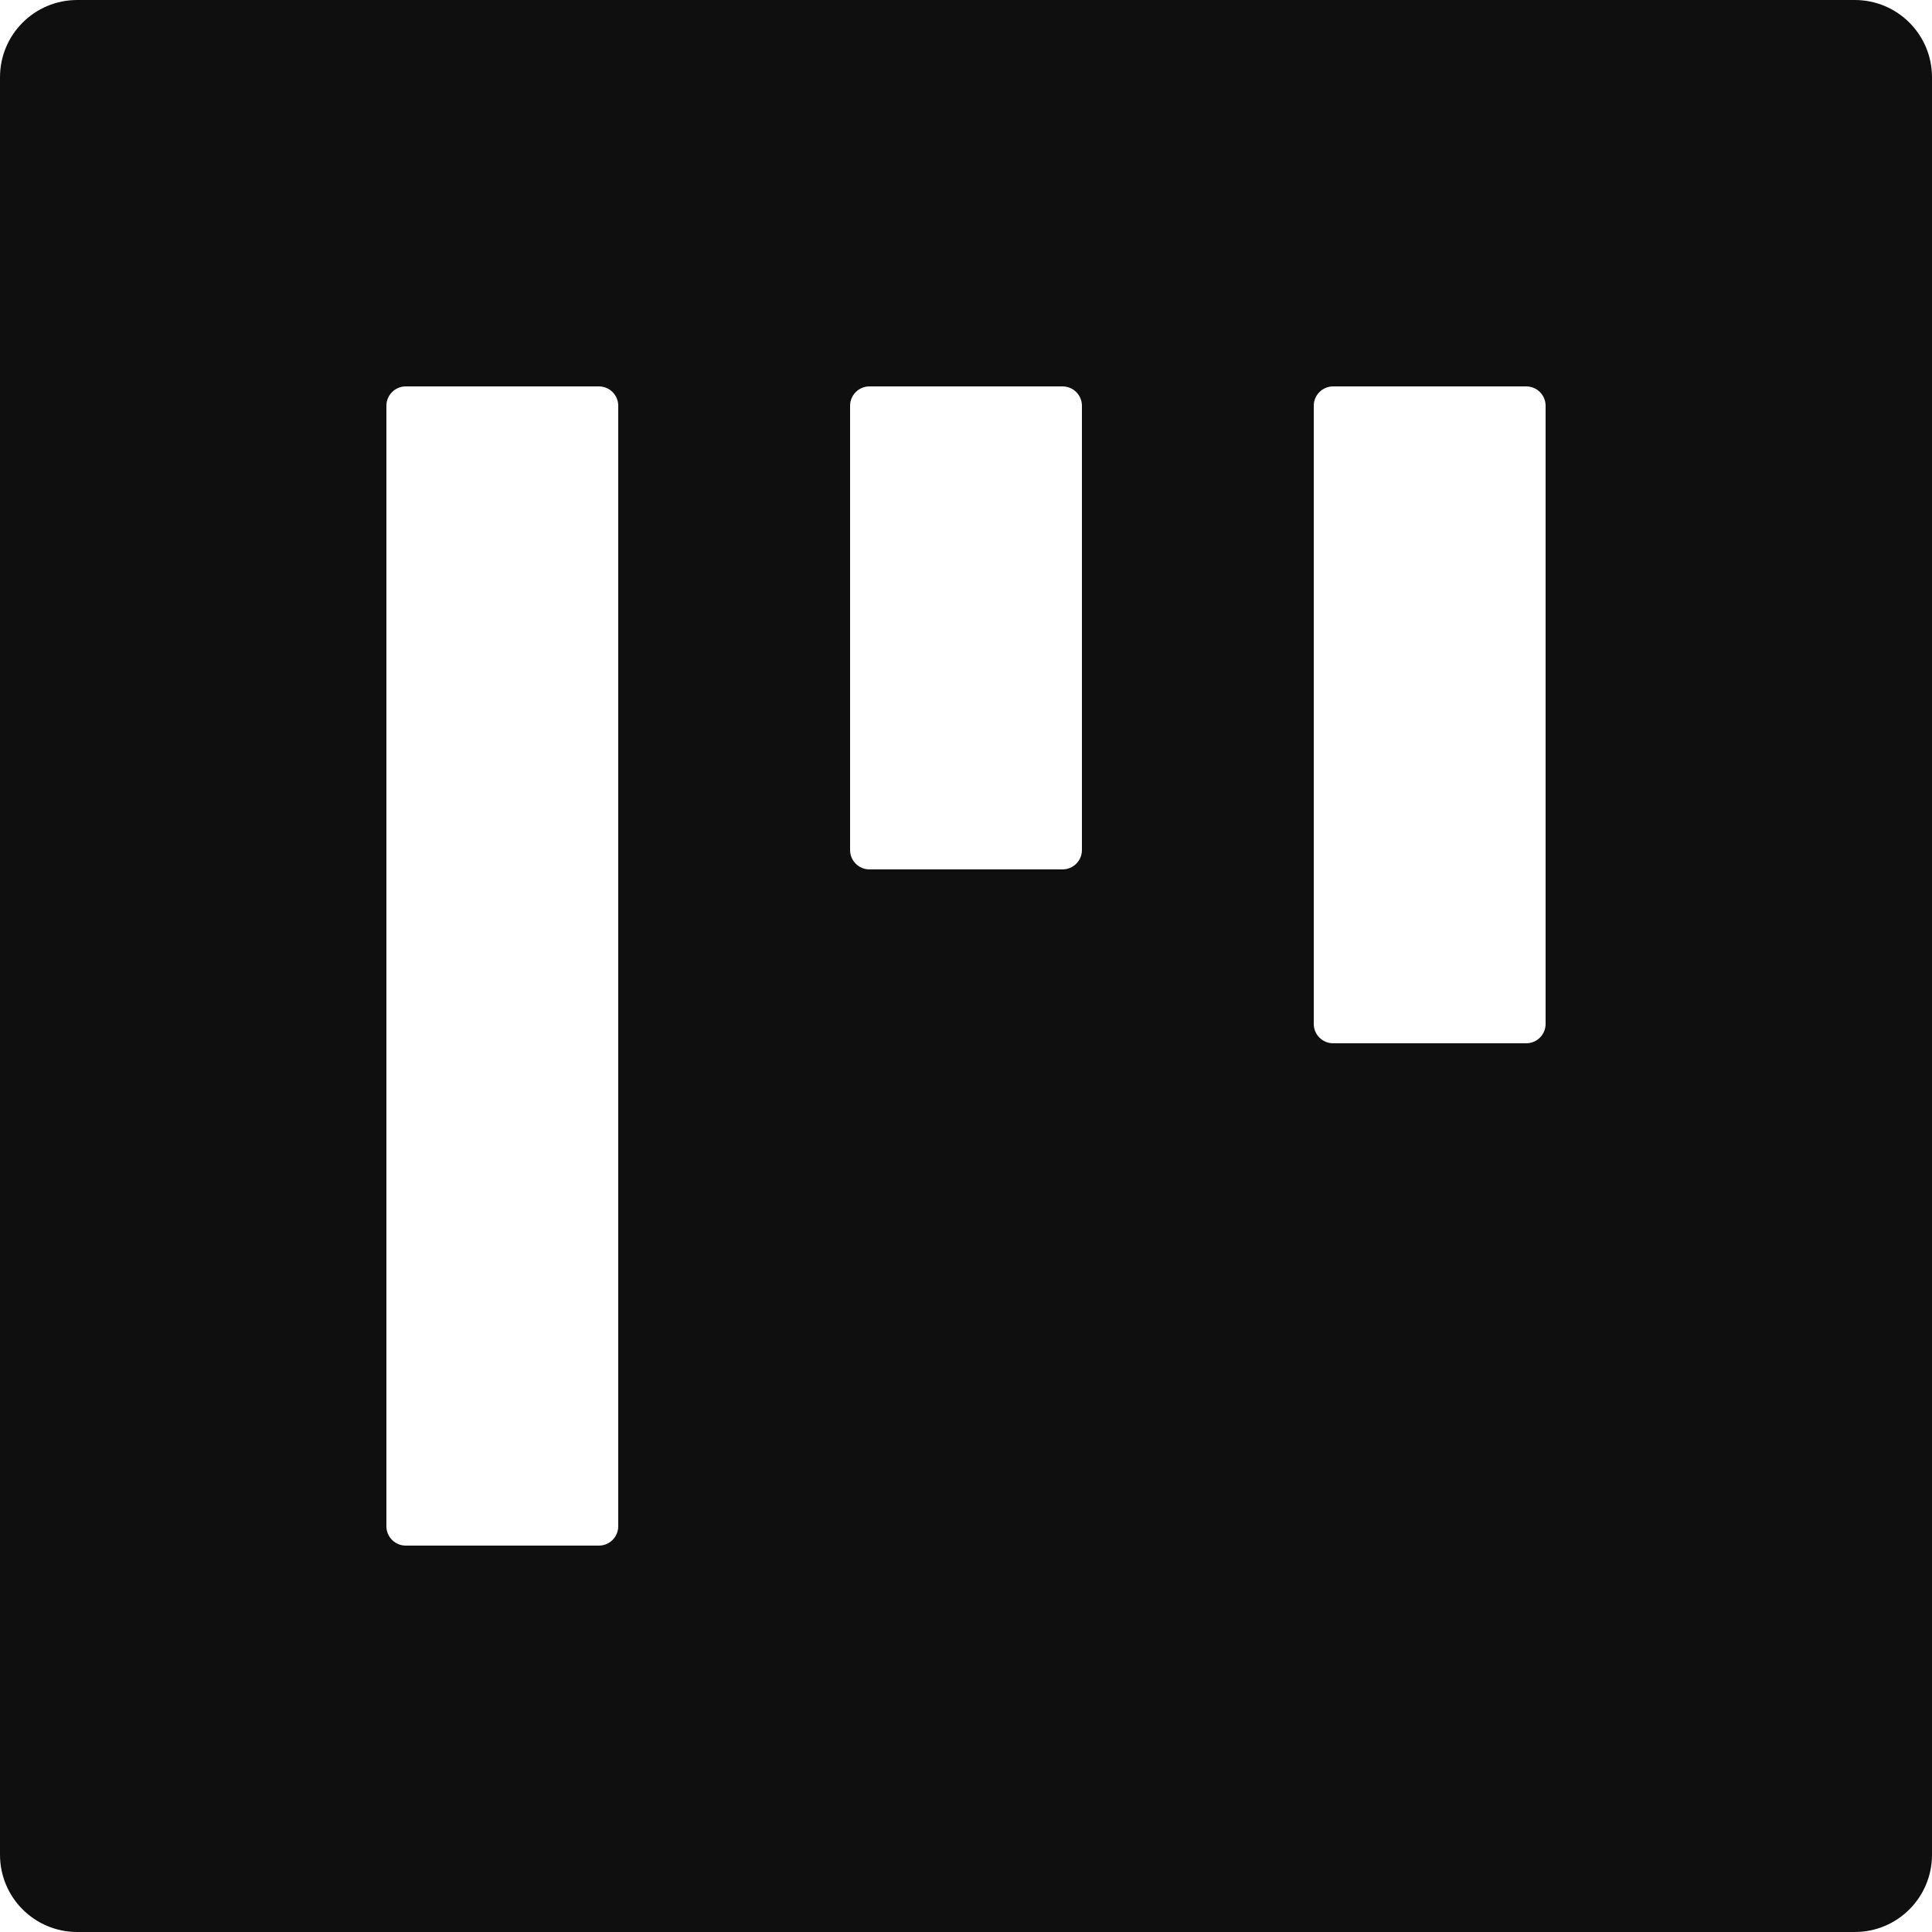<?xml version="1.0" encoding="UTF-8"?> <svg xmlns="http://www.w3.org/2000/svg" width="80" height="80" viewBox="0 0 80 80" fill="none"><g clip-path="url(#clip0_2049_6371)"><path d="M76.8 0H3.2C1.43 0 0 1.43 0 3.2V76.8C0 78.57 1.43 80 3.2 80H76.8C78.57 80 80 78.57 80 76.8V3.2C80 1.43 78.57 0 76.8 0ZM25.6 63.2C25.6 63.64 25.24 64 24.8 64H16.8C16.36 64 16 63.64 16 63.2V16.8C16 16.36 16.36 16 16.8 16H24.8C25.24 16 25.6 16.36 25.6 16.8V63.2ZM44.8 35.2C44.8 35.64 44.44 36 44 36H36C35.56 36 35.2 35.64 35.2 35.2V16.8C35.2 16.36 35.56 16 36 16H44C44.44 16 44.8 16.36 44.8 16.8V35.2ZM64 42.4C64 42.84 63.64 43.2 63.2 43.2H55.2C54.76 43.2 54.4 42.84 54.4 42.4V16.8C54.4 16.36 54.76 16 55.2 16H63.2C63.64 16 64 16.36 64 16.8V42.4Z" fill="#0F0F0F"></path></g><defs><clipPath id="clip0_2049_6371"><rect width="80" height="80" fill="white"></rect></clipPath></defs></svg> 